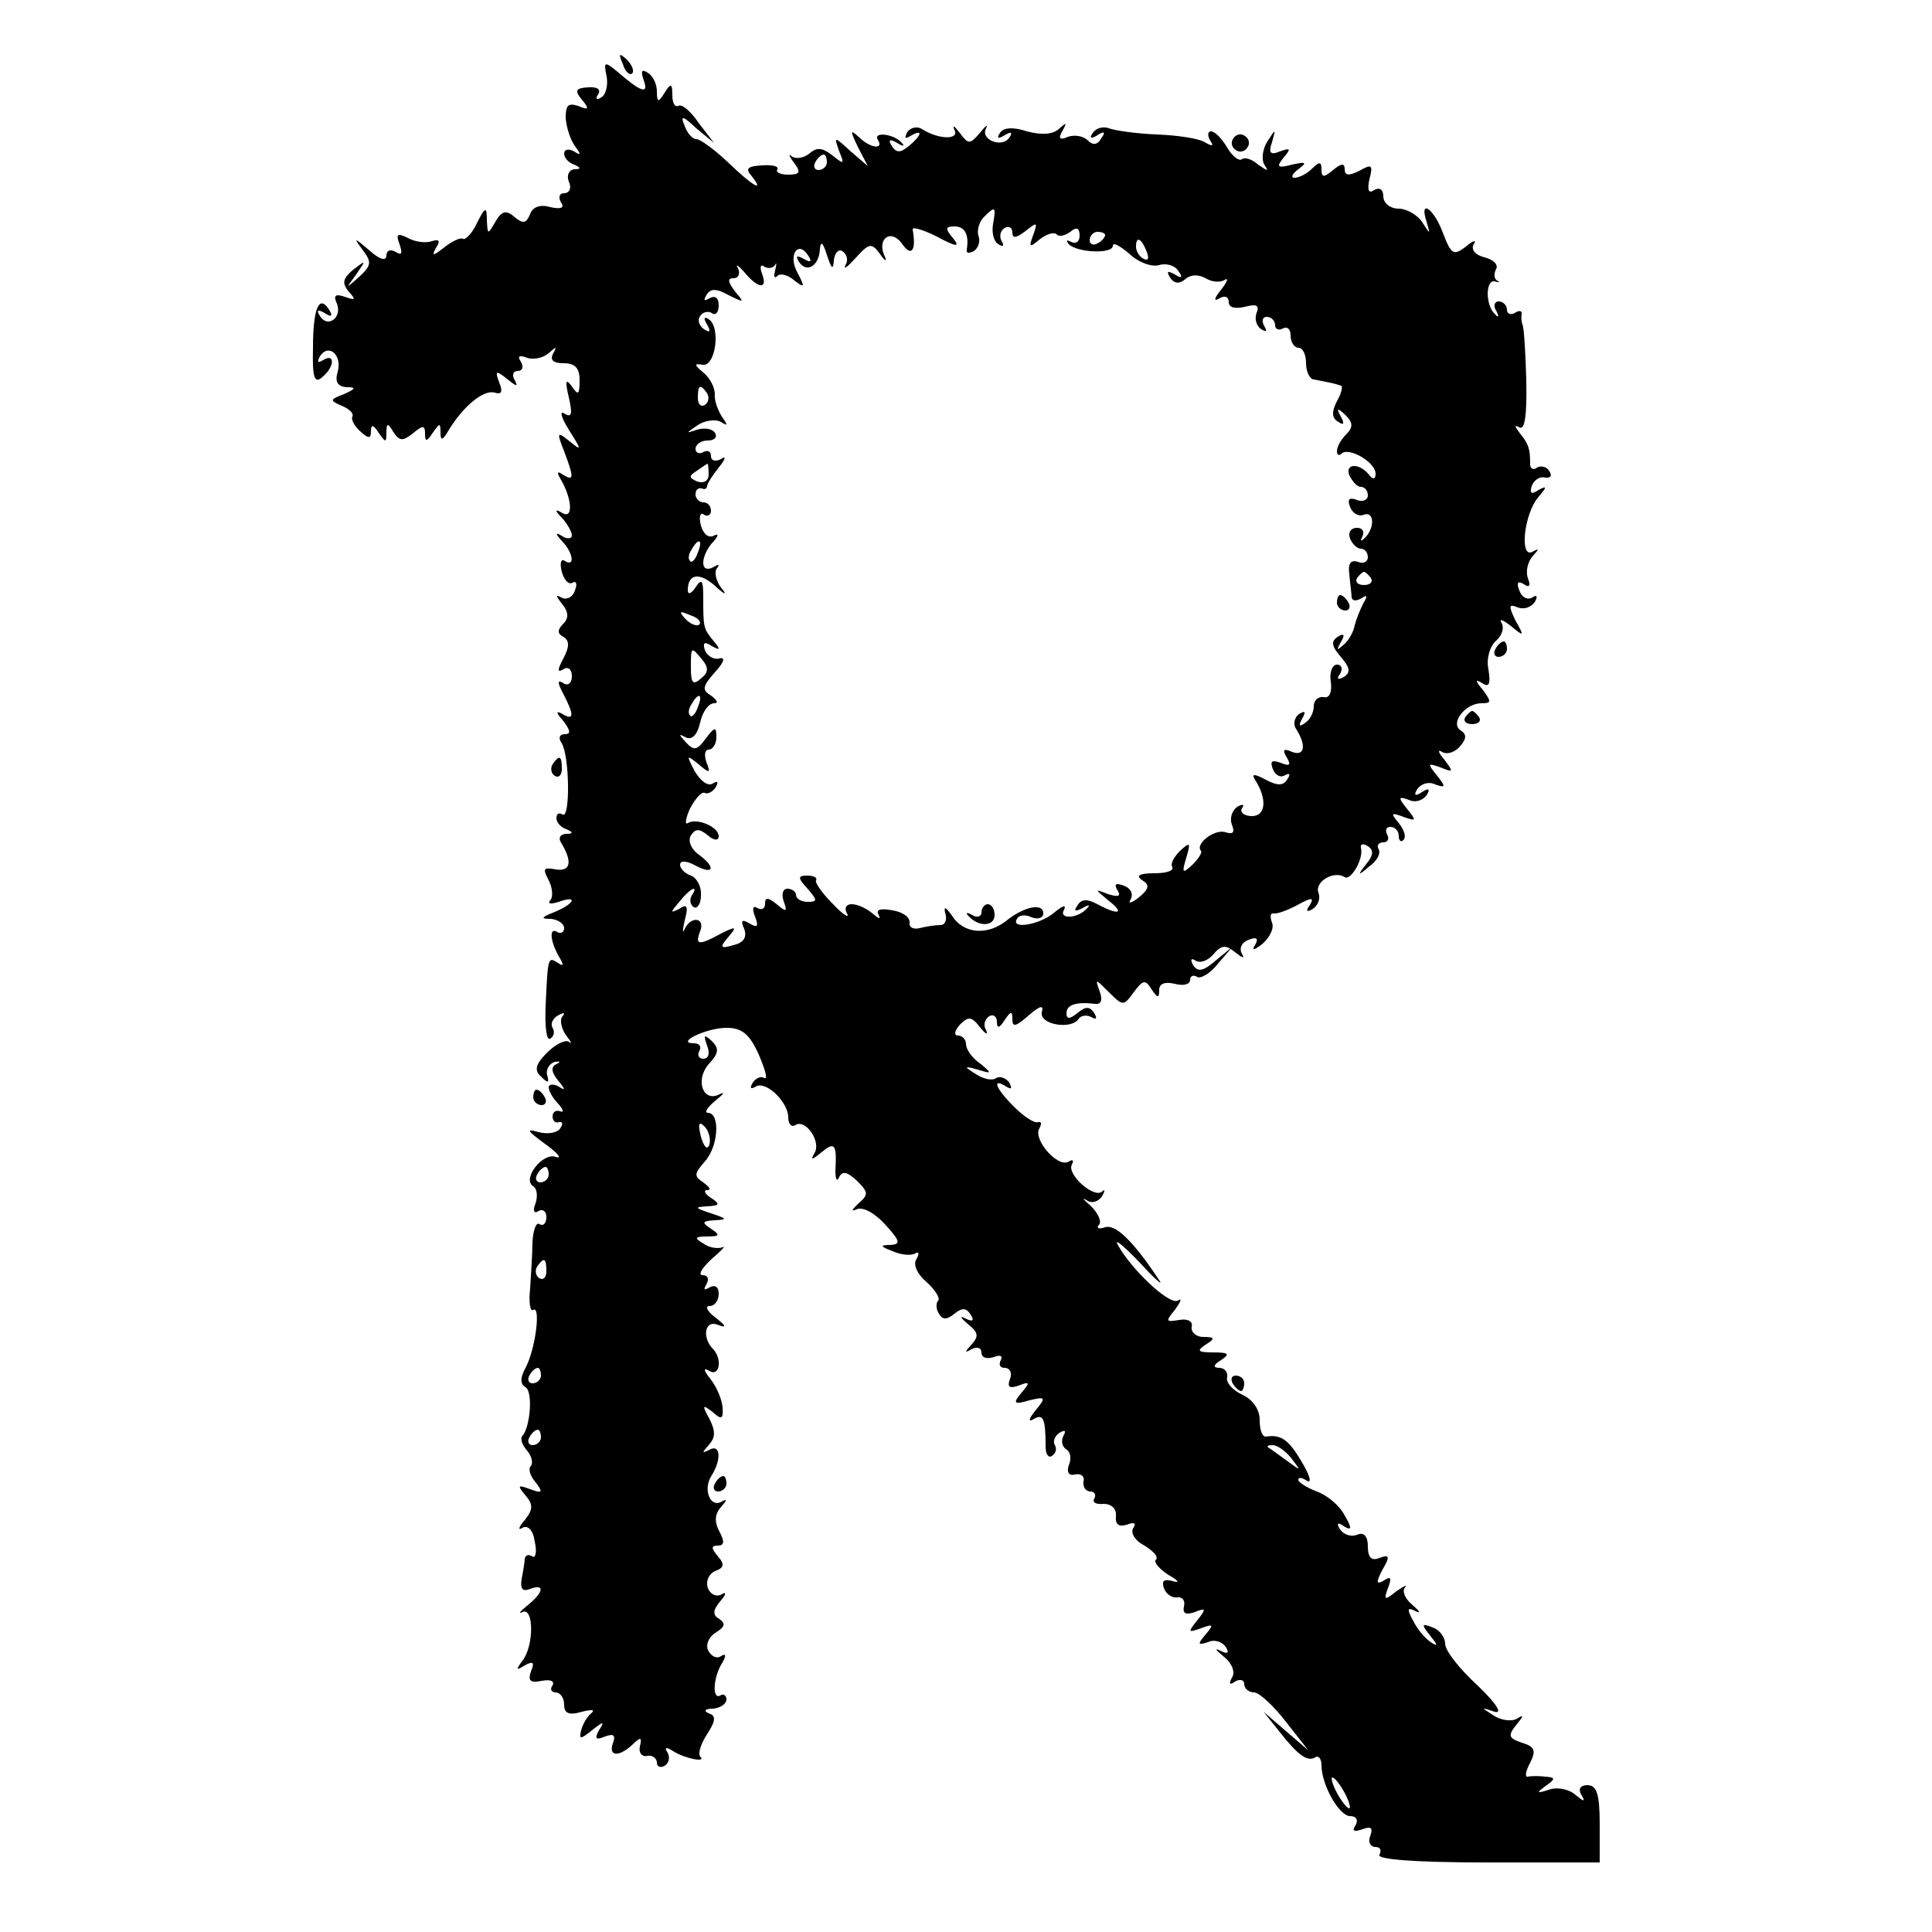 <?xml version="1.0" standalone="no"?>
<!DOCTYPE svg PUBLIC "-//W3C//DTD SVG 20010904//EN"
 "http://www.w3.org/TR/2001/REC-SVG-20010904/DTD/svg10.dtd">
<svg version="1.0" xmlns="http://www.w3.org/2000/svg"
 width="250pt" height="250pt" viewBox="0 0 250 250"
 preserveAspectRatio="xMidYMid meet">
<g transform="translate(0,250) scale(0.1,-0.1)"
fill="#000000" stroke="none">
<path d="M806 2417 c3 -10 9 -15 12 -12 3 3 0 11 -7 18 -10 9 -11 8 -5 -6z"/>
<path d="M785 2401 c2 -11 -1 -24 -7 -27 -6 -4 -8 -2 -4 4 4 6 -1 10 -13 9
-16 -1 -18 -4 -8 -16 10 -12 9 -14 -5 -8 -13 4 -16 1 -16 -16 1 -12 6 -28 12
-36 8 -11 8 -13 -1 -7 -7 4 -13 3 -13 -3 0 -5 6 -12 13 -14 9 -4 9 -6 0 -6 -7
-1 -10 -8 -7 -16 4 -8 1 -15 -6 -15 -6 0 -8 -5 -4 -12 5 -7 0 -9 -14 -6 -13 4
-23 0 -26 -9 -5 -12 -9 -13 -20 -4 -11 10 -17 8 -25 -6 -10 -17 -10 -17 -11 2
0 18 -2 18 -13 -4 -6 -13 -15 -22 -18 -20 -3 2 -14 -3 -24 -11 -14 -11 -17
-12 -11 -1 6 9 5 12 -5 9 -8 -3 -22 -1 -31 4 -14 7 -16 5 -11 -8 4 -12 3 -15
-5 -10 -7 4 -12 2 -12 -5 0 -7 -9 -5 -22 7 -20 17 -21 17 -9 1 12 -16 12 -20
-4 -35 -18 -16 -18 -16 -4 3 13 19 13 19 -4 6 -13 -11 -15 -17 -6 -28 10 -11
9 -12 -5 -7 -12 4 -15 2 -10 -9 7 -18 -12 -32 -22 -16 -5 8 -3 9 6 4 9 -6 11
-4 6 4 -13 21 -21 2 -21 -49 -1 -39 2 -47 12 -38 16 13 17 32 1 22 -7 -4 -8
-3 -4 5 11 17 29 2 23 -20 -4 -13 0 -19 11 -20 13 0 13 -2 -3 -9 -18 -7 -19
-8 -3 -15 10 -4 16 -10 14 -14 -2 -3 2 -12 10 -19 11 -10 14 -10 14 0 0 9 3 9
10 -2 9 -13 10 -13 10 0 0 13 2 13 9 1 8 -12 12 -12 25 -2 13 11 16 11 16 0 0
-11 2 -11 10 1 9 13 10 13 10 0 0 -11 3 -10 11 4 19 31 45 52 59 48 9 -3 11 1
6 13 -6 16 -4 16 11 4 11 -9 14 -10 9 -1 -4 7 -2 12 4 12 6 0 8 5 4 12 -5 7
-2 9 8 5 9 -3 21 0 28 6 10 9 11 9 6 0 -5 -9 0 -13 13 -13 15 0 21 -6 21 -22
0 -19 -2 -20 -10 -8 -8 11 -9 7 -4 -14 5 -22 4 -27 -6 -21 -6 4 -4 -5 6 -21
17 -27 17 -28 1 -15 -16 13 -17 12 -7 -13 13 -35 13 -39 -2 -30 -7 5 -8 3 -2
-7 14 -24 16 -51 2 -43 -10 6 -11 4 0 -7 6 -7 12 -17 12 -22 0 -4 -6 -5 -12
-1 -10 6 -10 4 0 -7 14 -15 16 -33 3 -25 -5 4 -7 -3 -4 -14 3 -11 9 -17 14
-14 5 3 6 -2 3 -10 -3 -9 -11 -13 -18 -9 -7 4 -7 2 1 -8 9 -11 9 -19 2 -26 -8
-8 -8 -13 0 -17 8 -5 8 -13 0 -28 -8 -15 -8 -19 0 -14 6 4 11 0 11 -9 0 -9 -5
-13 -11 -9 -8 5 -8 1 0 -14 14 -27 14 -35 -1 -26 -9 5 -9 2 1 -9 9 -12 10 -17
2 -17 -7 0 -9 -5 -4 -12 10 -17 11 -98 1 -92 -5 3 -8 1 -8 -5 0 -5 6 -12 13
-14 9 -4 9 -6 -1 -6 -8 -1 -10 -6 -5 -13 14 -24 11 -36 -8 -33 -16 3 -17 1 -9
-14 5 -10 6 -22 2 -26 -4 -5 1 -5 11 -2 25 9 21 -2 -5 -13 -18 -7 -19 -9 -5
-9 9 -1 17 -6 17 -12 0 -5 -4 -8 -9 -5 -11 7 -9 -13 3 -33 6 -10 5 -12 -2 -7
-13 8 -13 9 -16 -56 -1 -26 1 -45 6 -42 5 3 6 9 3 14 -3 5 0 12 7 16 7 4 10 4
6 -1 -4 -4 -2 -15 4 -24 7 -9 9 -13 4 -9 -4 3 -17 -3 -28 -14 -15 -15 -17 -23
-8 -31 9 -9 11 -9 8 2 -2 7 3 15 10 17 7 1 8 0 2 -3 -7 -3 -7 -10 2 -21 10
-12 10 -14 1 -8 -7 4 -13 3 -13 -1 0 -5 6 -15 13 -22 6 -7 7 -11 2 -9 -6 2
-10 -1 -10 -7 0 -5 4 -9 8 -7 5 1 6 -2 2 -8 -4 -6 -16 -8 -28 -5 -17 5 -15 2
8 -15 17 -12 23 -20 14 -17 -17 6 -44 -29 -29 -38 5 -3 6 -13 3 -22 -4 -10 -2
-14 4 -10 5 3 10 0 10 -8 0 -8 -4 -12 -9 -9 -4 3 -8 -7 -9 -23 0 -15 -2 -43
-3 -60 -2 -18 0 -31 4 -28 10 6 3 -51 -10 -75 -7 -13 -7 -21 0 -25 10 -6 6
-52 -4 -63 -3 -3 -1 -11 6 -19 6 -7 8 -16 5 -20 -4 -3 -1 -13 6 -21 10 -13 9
-15 -7 -9 -16 6 -17 5 -6 -8 10 -12 10 -18 -1 -32 -8 -9 -9 -14 -3 -10 7 4 14
-3 16 -18 3 -13 1 -22 -3 -19 -5 3 -9 2 -10 -3 0 -4 -2 -16 -4 -26 -2 -13 1
-17 11 -13 19 7 18 -4 -3 -21 -10 -8 -13 -12 -7 -9 15 7 15 -44 0 -63 -9 -12
-8 -13 3 -6 11 6 13 4 8 -8 -4 -12 -1 -15 14 -12 11 2 17 0 14 -6 -4 -5 -1 -9
4 -9 6 0 11 -7 11 -16 0 -11 6 -14 23 -9 12 3 18 3 12 -2 -5 -4 -11 -14 -13
-22 -3 -12 -1 -12 14 0 15 12 17 12 9 0 -6 -11 -4 -13 8 -8 11 4 14 2 10 -9
-6 -17 8 -18 26 -1 10 10 12 9 9 -3 -2 -8 3 -14 10 -12 6 1 12 -3 12 -9 0 -5
5 -7 10 -4 6 4 7 11 4 17 -5 7 -2 8 7 2 16 -10 44 -15 35 -7 -3 4 1 17 9 29
11 17 12 24 2 27 -7 3 -5 6 6 6 9 1 17 6 17 12 0 5 -4 8 -8 5 -11 -6 -9 25 3
43 5 9 4 12 -2 8 -6 -4 -13 0 -17 8 -3 8 2 18 11 23 11 7 12 11 4 17 -9 5 -9
11 1 23 8 9 8 13 2 9 -7 -4 -15 0 -18 8 -3 9 1 18 9 22 12 4 13 9 4 19 -9 11
-9 14 0 14 8 0 9 5 2 18 -7 13 -6 23 2 32 8 9 8 11 1 7 -15 -9 -25 16 -13 34
13 21 11 41 -3 33 -10 -5 -10 -4 -1 6 9 10 9 18 1 34 -10 18 -9 19 4 9 12 -11
14 -9 13 6 -1 11 -8 27 -16 37 -9 11 -9 15 -1 10 13 -8 17 15 5 28 -15 15 -11
38 5 32 13 -5 12 -2 -2 9 -11 8 -14 15 -8 15 7 0 12 7 12 16 0 9 -5 12 -12 8
-7 -4 -8 -3 -4 4 4 7 2 12 -5 12 -6 0 -1 9 12 21 13 11 19 18 14 15 -6 -2 -17
-1 -25 5 -12 7 -11 9 5 9 17 0 17 2 5 10 -12 8 -12 10 5 11 17 1 16 2 -5 9
-21 7 -22 8 -5 9 17 1 17 3 5 11 -8 5 -10 10 -5 10 6 0 3 4 -5 10 -12 8 -12
11 2 27 18 20 20 63 4 63 -5 0 -1 7 10 16 10 8 13 12 5 8 -21 -11 -32 18 -14
39 13 14 14 20 4 30 -10 9 -11 8 -6 -6 4 -10 2 -17 -5 -17 -6 0 -8 5 -5 10 3
6 0 10 -7 10 -25 0 16 20 42 20 20 0 30 -8 42 -35 8 -19 12 -32 7 -30 -4 3
-11 0 -15 -6 -4 -7 -3 -9 4 -5 13 8 42 -20 42 -40 0 -8 4 -13 9 -10 13 9 34
-21 25 -36 -6 -10 -3 -9 9 1 17 14 20 11 18 -24 0 -11 2 -15 5 -8 4 8 10 7 23
-5 15 -15 15 -18 1 -30 -8 -8 -9 -10 -2 -7 8 4 23 -4 37 -19 20 -22 21 -26 7
-27 -14 0 -13 -2 3 -8 11 -5 24 -6 29 -3 5 3 6 0 2 -7 -5 -7 1 -20 13 -30 11
-10 18 -21 15 -24 -3 -3 -3 -11 1 -17 5 -8 10 -8 20 0 10 8 15 8 21 -1 5 -8 3
-10 -7 -5 -8 4 -6 1 3 -7 14 -11 15 -16 5 -27 -9 -10 -9 -11 0 -6 7 4 13 2 13
-4 0 -7 7 -9 16 -6 8 3 12 2 9 -4 -3 -6 -1 -10 5 -10 7 0 10 -7 7 -14 -4 -11
-1 -13 11 -9 15 6 15 4 4 -9 -12 -14 -10 -16 10 -10 21 5 22 4 8 -13 -9 -11
-10 -16 -2 -11 12 7 15 0 15 -36 0 -10 4 -15 8 -12 5 3 7 9 4 14 -3 5 0 12 6
16 7 4 9 3 5 -4 -3 -6 -2 -13 3 -17 6 -3 8 -12 4 -21 -3 -9 0 -14 8 -12 8 2
13 -3 11 -9 -1 -7 3 -13 9 -13 5 0 8 -4 5 -9 -3 -5 2 -8 12 -7 10 0 17 -6 16
-16 -1 -11 4 -14 14 -11 10 4 13 2 8 -5 -3 -6 3 -16 15 -22 11 -7 18 -14 15
-18 -4 -3 4 -12 16 -20 13 -7 15 -11 6 -8 -12 3 -15 1 -12 -9 3 -8 11 -13 17
-12 7 1 11 -4 9 -12 -2 -9 3 -11 14 -7 15 6 15 4 3 -11 -12 -15 -12 -16 5 -10
16 6 17 5 6 -8 -11 -13 -10 -14 3 -10 8 4 18 1 23 -6 5 -8 3 -10 -7 -5 -8 4
-6 1 5 -8 10 -8 15 -20 10 -27 -4 -8 -3 -10 4 -5 7 4 12 2 12 -3 0 -6 6 -11
13 -11 6 0 25 -17 41 -38 l29 -37 -29 25 -29 25 20 -25 c25 -32 37 -40 47 -34
4 3 8 -2 8 -10 0 -26 23 -66 37 -66 8 0 11 -5 7 -12 -5 -7 -2 -9 9 -5 11 4 14
2 10 -9 -3 -7 0 -14 7 -14 6 0 8 -4 5 -10 -4 -6 45 -10 139 -10 l146 0 0 50
c0 39 -4 50 -16 50 -9 0 -12 -5 -8 -12 6 -10 4 -10 -8 0 -8 7 -24 10 -34 6
-16 -5 -16 -4 -4 5 13 9 13 11 0 12 -8 1 -19 1 -23 0 -4 -1 -3 7 3 18 8 16 6
21 -11 26 -17 6 -18 9 -7 23 10 12 10 14 1 8 -7 -4 -21 -2 -30 4 -17 11 -17
11 1 5 11 -3 2 11 -22 34 -23 21 -42 45 -42 54 0 8 -7 18 -16 21 -15 6 -15 4
-3 -11 9 -11 10 -14 2 -9 -7 4 -18 16 -24 28 -9 16 -8 19 3 13 7 -3 5 0 -4 8
-10 8 -14 18 -10 23 4 4 -1 2 -11 -5 -15 -12 -17 -12 -11 4 5 13 4 16 -5 10
-10 -6 -11 -3 -2 14 10 17 9 20 -4 15 -10 -4 -15 0 -15 15 0 13 -5 19 -14 15
-8 -3 -17 0 -22 7 -5 8 -3 10 5 4 10 -6 11 -3 1 14 -6 12 -22 26 -36 31 -13 5
-24 12 -24 15 0 4 5 3 11 -1 7 -4 4 7 -7 25 -17 29 -27 35 -46 32 -5 0 -8 9
-8 22 0 13 -9 26 -22 32 -13 6 -22 16 -20 23 1 7 -4 12 -10 12 -9 0 -8 4 2 10
12 8 10 10 -10 10 -20 0 -22 2 -10 10 13 8 12 10 -3 10 -9 0 -16 6 -15 13 2 7
-5 11 -16 9 -18 -3 -18 -2 -5 14 7 10 9 15 3 11 -11 -6 -61 41 -78 73 -4 8 9
-3 30 -25 20 -22 31 -31 23 -20 -34 51 -56 71 -69 67 -8 -3 -12 -1 -8 3 4 4
-1 15 -10 24 -10 9 -13 12 -6 8 7 -5 15 -2 20 5 4 7 4 10 0 6 -11 -9 -46 23
-39 35 3 6 1 7 -4 4 -14 -9 -47 29 -38 43 3 6 3 9 -2 8 -4 -2 -18 7 -31 20
-24 24 -29 38 -10 26 7 -4 8 -3 4 5 -4 6 -12 9 -17 6 -5 -4 -17 -1 -26 5 -16
10 -16 11 2 6 19 -6 19 -5 3 8 -10 7 -18 18 -18 25 0 6 -5 11 -10 11 -6 0 -5
6 2 14 11 11 15 11 26 -3 7 -9 11 -11 8 -4 -4 6 -2 14 4 18 5 3 10 0 10 -7 0
-9 3 -9 10 2 8 12 10 12 10 1 0 -11 5 -9 21 5 15 13 20 14 17 4 -3 -16 39 -23
48 -8 3 4 10 5 16 2 7 -4 8 -2 4 5 -6 9 -11 9 -22 0 -10 -8 -14 -8 -14 0 0 11
13 15 37 12 8 -1 10 5 6 16 -6 17 -6 17 12 -1 18 -18 19 -18 32 0 12 16 15 17
23 4 8 -12 10 -12 10 -1 0 8 7 11 20 8 11 -3 20 -1 20 5 0 5 4 7 9 4 4 -3 17
4 27 17 l19 22 -22 -18 c-16 -14 -23 -15 -29 -6 -4 7 -3 10 3 6 6 -4 16 0 23
8 10 12 16 13 28 3 10 -8 13 -9 9 -2 -4 7 0 15 9 18 10 4 13 2 8 -7 -5 -7 -1
-7 10 2 9 8 15 20 12 27 -3 8 -2 13 2 12 4 -1 18 4 31 11 18 10 22 10 16 0 -6
-8 -4 -10 4 -5 7 5 10 14 7 21 -5 14 20 29 34 20 8 -5 25 24 21 38 -1 5 3 6 9
2 8 -5 7 -12 -2 -23 -12 -15 -11 -16 4 -3 10 7 15 17 12 22 -3 5 0 9 6 9 6 0
8 5 5 10 -3 6 -1 10 4 10 6 0 11 -5 11 -12 0 -6 3 -8 6 -5 4 4 1 13 -6 22 -11
13 -10 14 6 8 17 -6 17 -5 5 10 -12 15 -12 17 2 12 8 -4 18 -1 23 6 5 8 3 10
-6 4 -9 -6 -11 -4 -6 4 5 7 15 10 23 6 14 -5 14 -3 2 12 -12 15 -12 16 5 10
17 -7 17 -6 5 10 -8 9 -9 14 -3 10 7 -4 17 0 23 7 9 10 9 16 1 21 -14 9 6 35
27 35 13 0 13 2 2 17 -10 12 -11 15 -1 9 9 -6 11 -1 8 18 -3 14 2 30 10 37 7
6 11 16 7 23 -4 6 2 4 12 -4 17 -14 18 -14 6 7 -9 19 -9 22 3 17 8 -3 17 0 22
7 4 7 3 10 -3 6 -6 -4 -14 0 -17 9 -4 10 -2 13 6 8 7 -5 9 -2 5 8 -3 9 0 21 6
28 9 10 9 11 0 6 -17 -9 -11 48 7 70 12 14 12 16 1 10 -9 -6 -12 -5 -9 5 3 8
11 13 17 11 7 -1 10 2 6 8 -3 6 -11 8 -16 5 -5 -4 -9 -1 -9 4 0 21 -2 26 -13
40 -7 9 -8 12 -1 8 7 -4 10 15 9 61 -1 37 -3 69 -5 72 -1 3 -2 9 -1 13 1 5 -3
6 -9 2 -5 -3 -10 -1 -10 4 0 6 -5 11 -11 11 -5 0 -7 -6 -3 -12 4 -7 3 -10 -1
-5 -13 11 -13 45 -1 43 6 -2 8 -1 3 1 -4 3 -4 9 -1 15 3 5 -3 12 -15 15 -12 3
-18 10 -14 17 4 6 -1 5 -10 -3 -16 -12 -19 -11 -30 18 -12 32 -31 44 -21 14 5
-17 5 -17 -6 0 -6 9 -20 17 -30 17 -11 0 -20 7 -20 16 0 9 -5 12 -12 8 -7 -5
-9 0 -6 14 5 19 3 20 -13 11 -14 -7 -19 -6 -19 2 0 8 -4 8 -15 -1 -12 -10 -15
-10 -15 1 0 10 -3 10 -12 1 -7 -7 -17 -12 -23 -12 -5 0 -3 5 5 11 12 9 10 10
-8 6 -19 -5 -21 -3 -11 9 10 12 9 13 -5 8 -12 -5 -15 -2 -10 12 5 18 5 18 -6
1 -6 -9 -8 -23 -4 -30 6 -9 5 -9 -8 0 -8 7 -17 10 -21 7 -3 -3 -12 3 -19 15
-7 12 -16 21 -21 21 -4 0 -5 -5 -1 -12 5 -7 3 -8 -7 -2 -8 5 -36 9 -62 10 -26
1 -54 5 -62 8 -8 3 -17 0 -21 -6 -5 -7 -2 -8 6 -3 9 6 11 4 5 -4 -5 -9 -11 -9
-17 -3 -6 6 -17 8 -26 5 -11 -5 -13 -2 -7 8 6 11 5 11 -5 2 -8 -7 -22 -8 -41
-3 -18 6 -31 5 -35 -2 -5 -7 -2 -8 6 -3 8 5 11 4 6 -3 -9 -14 -38 -3 -30 12 3
6 -1 3 -8 -6 -13 -15 -15 -15 -26 0 -7 9 -10 11 -7 4 7 -13 -20 -13 -42 1 -6
4 -15 2 -19 -4 -4 -8 -3 -9 4 -5 17 10 15 1 -2 -13 -11 -9 -16 -9 -22 0 -5 8
-3 10 7 4 8 -5 10 -4 6 0 -10 12 -38 15 -31 4 8 -13 -10 -11 -25 4 -11 10 -11
8 -1 -13 l13 -25 -22 19 c-22 20 -22 20 -15 0 7 -17 6 -17 -9 -5 -13 10 -20
11 -30 2 -8 -6 -18 -7 -23 -3 -4 4 -3 0 3 -8 10 -13 8 -16 -7 -16 -10 0 -17 3
-14 7 2 4 -7 6 -20 5 -18 -1 -22 -4 -14 -13 19 -24 1 -13 -30 17 -18 17 -36
30 -41 30 -5 0 -12 8 -15 17 -6 14 -3 14 15 -3 l23 -19 -20 26 c-10 15 -22 25
-26 22 -5 -2 -8 4 -8 14 0 15 -2 16 -10 3 -8 -13 -10 -13 -10 2 0 9 -5 20 -12
24 -8 5 -9 2 -5 -10 7 -19 -4 -15 -35 12 -16 13 -17 12 -13 -7z m285 -111 c0
-5 -5 -10 -11 -10 -5 0 -7 5 -4 10 3 6 8 10 11 10 2 0 4 -4 4 -10z m215 -80
c-2 -11 1 -23 7 -26 6 -4 8 -2 4 4 -3 6 -2 13 4 17 5 3 10 1 10 -6 0 -8 5 -7
17 2 15 12 16 12 10 -5 -6 -16 -5 -17 8 -6 9 7 18 10 22 7 3 -4 11 -2 18 3 8
7 12 5 12 -5 0 -8 -5 -11 -11 -8 -6 3 -7 2 -3 -3 11 -11 57 -13 57 -2 0 5 9 0
21 -10 11 -11 29 -18 39 -15 10 3 21 -1 25 -8 6 -8 4 -10 -5 -4 -9 5 -11 4 -6
-4 5 -8 12 -9 20 -2 7 6 17 6 26 1 8 -5 19 -6 25 -2 5 3 3 -3 -5 -13 -9 -11
-10 -16 -2 -11 7 4 12 2 12 -5 0 -7 8 -9 21 -6 15 4 19 2 15 -8 -3 -8 0 -17 6
-21 7 -4 8 -3 4 4 -4 7 -2 12 3 12 6 0 11 -5 11 -11 0 -5 5 -7 10 -4 6 3 10
-1 10 -9 0 -9 5 -16 10 -16 6 0 10 -9 10 -20 0 -11 5 -21 10 -21 6 -1 15 -3
20 -4 6 -1 12 -3 15 -4 3 0 1 -10 -5 -20 -7 -14 -7 -22 2 -27 7 -5 8 -2 3 7
-6 11 -5 12 6 2 10 -10 10 -16 1 -25 -7 -7 -12 -16 -12 -22 0 -5 3 -6 6 -3 9
9 44 -11 44 -26 0 -7 -3 -8 -8 -2 -12 16 -32 16 -26 0 4 -8 10 -15 15 -15 5 0
9 -5 9 -11 0 -6 -7 -9 -14 -6 -10 4 -13 1 -9 -9 3 -8 11 -13 18 -10 14 5 14
-19 0 -31 -4 -4 -5 -3 -2 3 3 6 0 11 -7 11 -8 0 -12 -6 -9 -14 3 -7 9 -13 14
-13 5 0 9 -5 9 -11 0 -6 -6 -9 -13 -6 -9 3 -13 -2 -11 -16 1 -12 3 -26 3 -30
1 -5 6 -5 13 -1 7 5 8 3 2 -7 -4 -8 -9 -20 -11 -28 -1 -7 -7 -19 -14 -25 -9
-8 -10 -8 -4 3 6 10 4 12 -4 7 -9 -6 -8 -12 4 -26 12 -14 13 -20 4 -26 -8 -4
-10 -3 -5 4 4 7 2 12 -4 12 -6 0 -10 -10 -8 -22 2 -14 -2 -22 -9 -20 -7 1 -13
-4 -13 -12 0 -8 -5 -18 -12 -22 -7 -5 -8 -3 -3 6 5 9 4 11 -4 6 -6 -4 -8 -13
-4 -19 14 -22 11 -36 -5 -30 -11 5 -13 3 -7 -7 6 -10 4 -12 -8 -7 -11 4 -14 2
-10 -8 3 -8 10 -12 16 -8 6 3 7 1 3 -5 -5 -9 -13 -9 -28 -1 -15 8 -19 8 -14 0
16 -25 14 -47 -4 -47 -10 0 -16 5 -13 10 4 5 1 6 -6 2 -7 -5 -10 -15 -7 -23 4
-10 2 -13 -8 -10 -14 5 -40 -15 -32 -24 2 -2 -3 -10 -11 -18 -13 -12 -14 -11
-8 9 6 20 5 21 -8 9 -8 -8 -13 -17 -10 -21 2 -5 -8 -8 -24 -8 -18 0 -24 -3
-15 -9 10 -6 9 -11 -4 -22 -10 -8 -15 -9 -11 -3 4 7 0 15 -9 18 -10 4 -13 2
-8 -6 5 -8 1 -9 -12 -5 -18 7 -18 7 0 -8 22 -17 14 -20 -14 -5 -13 7 -21 7
-26 -2 -5 -7 -3 -8 7 -3 8 5 10 4 6 0 -12 -14 -38 -15 -30 -2 3 7 -2 5 -13 -4
-19 -16 -57 -22 -48 -8 2 5 11 6 19 2 8 -3 15 -1 15 5 0 14 -24 9 -46 -8 -25
-21 -57 -19 -72 5 -8 11 -11 13 -9 4 3 -9 0 -16 -6 -16 -7 0 -19 -2 -27 -4 -8
-2 -14 1 -13 7 1 7 -9 14 -22 16 -16 3 -22 1 -18 -6 3 -6 0 -5 -8 2 -7 6 -19
12 -27 12 -7 0 -10 -5 -6 -12 4 -7 -5 -2 -18 12 -14 14 -24 28 -22 31 2 3 -3
6 -11 6 -13 0 -13 -3 0 -17 13 -15 13 -17 0 -17 -8 0 -15 4 -15 9 0 4 -5 8
-11 8 -6 0 -8 -7 -5 -16 5 -14 4 -15 -9 -4 -11 9 -15 9 -15 1 0 -7 -4 -9 -10
-6 -6 4 -7 -1 -3 -11 5 -13 3 -15 -7 -9 -10 6 -12 4 -7 -7 4 -11 -1 -18 -14
-21 -17 -5 -18 -3 -7 10 12 14 11 15 -9 5 -29 -16 -34 -15 -27 3 7 18 -12 20
-20 3 -3 -7 -3 -2 0 11 5 18 3 22 -7 15 -12 -6 -12 -5 0 9 14 18 26 23 16 8
-3 -5 -2 -12 3 -15 4 -2 9 4 9 15 1 11 -5 23 -13 26 -8 3 -14 9 -14 14 0 6 9
5 20 -1 24 -13 27 -2 3 15 -9 7 -13 17 -9 24 6 9 11 9 22 0 8 -7 14 -7 14 -1
0 12 -28 24 -40 17 -4 -3 -3 6 3 19 7 13 15 22 19 20 3 -2 10 1 14 7 4 8 3 9
-4 5 -6 -4 -16 4 -23 16 -11 21 -11 22 5 9 14 -12 16 -12 10 3 -3 9 -2 16 3
16 5 0 10 7 10 16 0 14 -2 14 -14 -2 -11 -15 -15 -16 -26 -4 -9 10 -9 11 0 6
8 -4 15 2 19 19 3 14 11 25 18 25 6 0 4 4 -4 10 -12 7 -11 12 5 30 12 13 14
20 6 18 -7 -2 -16 3 -19 11 -3 10 0 11 9 5 11 -6 12 -5 2 7 -13 16 -13 17 -13
57 0 21 -2 24 -10 12 -5 -8 -10 -10 -10 -4 0 21 14 24 34 7 15 -14 18 -14 8
-2 -6 9 -8 20 -4 24 4 5 1 5 -5 1 -8 -4 -13 -2 -13 6 0 8 6 20 13 27 7 8 7 11
1 8 -7 -4 -14 2 -17 13 -3 11 -1 18 4 14 5 -3 9 0 9 5 0 6 -4 11 -10 11 -5 0
-10 5 -10 10 0 6 3 9 8 8 4 -2 7 0 7 3 0 3 7 14 15 24 9 11 10 16 3 11 -8 -4
-13 -2 -13 4 0 6 -4 8 -10 5 -5 -3 -10 -1 -10 4 0 6 7 11 16 11 8 0 13 4 9 10
-3 5 -13 7 -23 4 -15 -5 -15 -5 1 6 9 6 23 8 30 4 9 -6 9 -4 1 7 -5 8 -10 21
-9 29 0 8 -6 21 -15 28 -12 10 -12 12 -1 10 17 -3 24 49 8 59 -6 4 -7 1 -2 -7
5 -9 4 -11 -4 -6 -6 4 -9 12 -5 17 3 5 10 7 15 4 5 -4 9 1 9 10 0 10 -5 13
-12 9 -7 -4 -8 -3 -4 4 5 9 13 9 29 0 20 -10 21 -10 8 5 -9 12 -10 17 -2 17 7
0 9 6 6 13 -4 6 0 4 8 -5 18 -22 31 -23 23 -2 -3 8 -2 13 3 9 5 -3 11 -2 14 2
2 5 2 1 0 -7 -2 -8 -1 -11 3 -7 4 4 14 1 22 -6 13 -10 14 -9 4 10 -13 23 1 43
14 22 5 -8 3 -9 -6 -4 -9 5 -11 4 -6 -4 10 -15 26 -5 27 17 1 11 4 8 9 -8 6
-18 8 -20 9 -7 1 10 6 15 11 12 6 -4 8 -12 4 -18 -3 -7 3 -2 13 9 18 20 21 20
32 5 6 -9 9 -10 6 -3 -11 22 7 37 22 17 12 -18 19 -10 14 18 -1 4 13 0 31 -9
26 -14 31 -14 21 -2 -10 12 -10 15 2 15 14 0 19 -11 16 -30 -1 -5 3 -5 9 -2 6
4 9 13 6 20 -2 7 1 18 7 24 15 15 16 14 12 -9z m145 -14 c0 -3 -4 -8 -10 -11
-5 -3 -10 -1 -10 4 0 6 5 11 10 11 6 0 10 -2 10 -4z m54 -22 c3 -8 2 -12 -4
-9 -6 3 -10 10 -10 16 0 14 7 11 14 -7z m-569 -183 c3 -5 2 -12 -3 -15 -5 -3
-9 1 -9 9 0 17 3 19 12 6z m2 -105 c0 -8 -6 -12 -15 -9 -11 5 -11 7 0 14 7 5
13 9 14 9 0 0 1 -6 1 -14z m-14 -101 c-3 -9 -8 -14 -10 -11 -3 3 -2 9 2 15 9
16 15 13 8 -4z m871 -33 c3 -5 -1 -9 -9 -9 -8 0 -12 4 -9 9 3 4 7 8 9 8 2 0 6
-4 9 -8z m-869 -60 c-3 -3 -11 0 -18 7 -9 10 -8 11 6 5 10 -3 15 -9 12 -12z
m4 -46 c8 -10 8 -16 -2 -24 -10 -9 -13 -6 -13 13 0 29 0 29 15 11z m-6 -61
c-3 -9 -8 -14 -10 -11 -3 3 -2 9 2 15 9 16 15 13 8 -4z m15 -566 c-3 -8 -7 -3
-11 10 -4 17 -3 21 5 13 5 -5 8 -16 6 -23z m-208 -39 c0 -5 -5 -10 -11 -10 -5
0 -7 5 -4 10 3 6 8 10 11 10 2 0 4 -4 4 -10z m-3 -125 c0 -8 -4 -12 -9 -9 -5
3 -6 10 -3 15 9 13 12 11 12 -6z m-7 -135 c0 -5 -5 -10 -11 -10 -5 0 -7 5 -4
10 3 6 8 10 11 10 2 0 4 -4 4 -10z m0 -80 c0 -5 -5 -10 -11 -10 -5 0 -7 5 -4
10 3 6 8 10 11 10 2 0 4 -4 4 -10z m971 -27 c13 -17 13 -17 -6 -3 -11 8 -22
16 -24 17 -2 2 0 3 6 3 6 0 17 -8 24 -17z m69 -433 c6 -11 8 -20 6 -20 -3 0
-10 9 -16 20 -6 11 -8 20 -6 20 3 0 10 -9 16 -20z"/>
<path d="M1730 1720 c0 -5 5 -10 11 -10 5 0 7 5 4 10 -3 6 -8 10 -11 10 -2 0
-4 -4 -4 -10z"/>
<path d="M1270 1319 c0 -5 -6 -7 -12 -3 -7 4 -9 3 -5 -1 13 -15 34 -14 34 1 0
8 -4 14 -9 14 -4 0 -8 -5 -8 -11z"/>
<path d="M1596 2321 c-4 -5 -2 -12 3 -15 5 -4 12 -2 15 3 4 5 2 12 -3 15 -5 4
-12 2 -15 -3z"/>
<path d="M1935 1660 c-3 -5 -1 -10 4 -10 6 0 11 5 11 10 0 6 -2 10 -4 10 -3 0
-8 -4 -11 -10z"/>
<path d="M1896 1572 c-3 -5 1 -9 9 -9 8 0 12 4 9 9 -3 4 -7 8 -9 8 -2 0 -6 -4
-9 -8z"/>
<path d="M715 1511 c-3 -5 -2 -12 3 -15 5 -3 9 1 9 9 0 17 -3 19 -12 6z"/>
<path d="M690 1080 c0 -5 5 -10 11 -10 5 0 7 5 4 10 -3 6 -8 10 -11 10 -2 0
-4 -4 -4 -10z"/>
<path d="M1595 710 c3 -5 8 -10 11 -10 2 0 4 5 4 10 0 6 -5 10 -11 10 -5 0 -7
-4 -4 -10z"/>
<path d="M925 580 c-3 -5 -1 -10 4 -10 6 0 11 5 11 10 0 6 -2 10 -4 10 -3 0
-8 -4 -11 -10z"/>
</g>
</svg>
